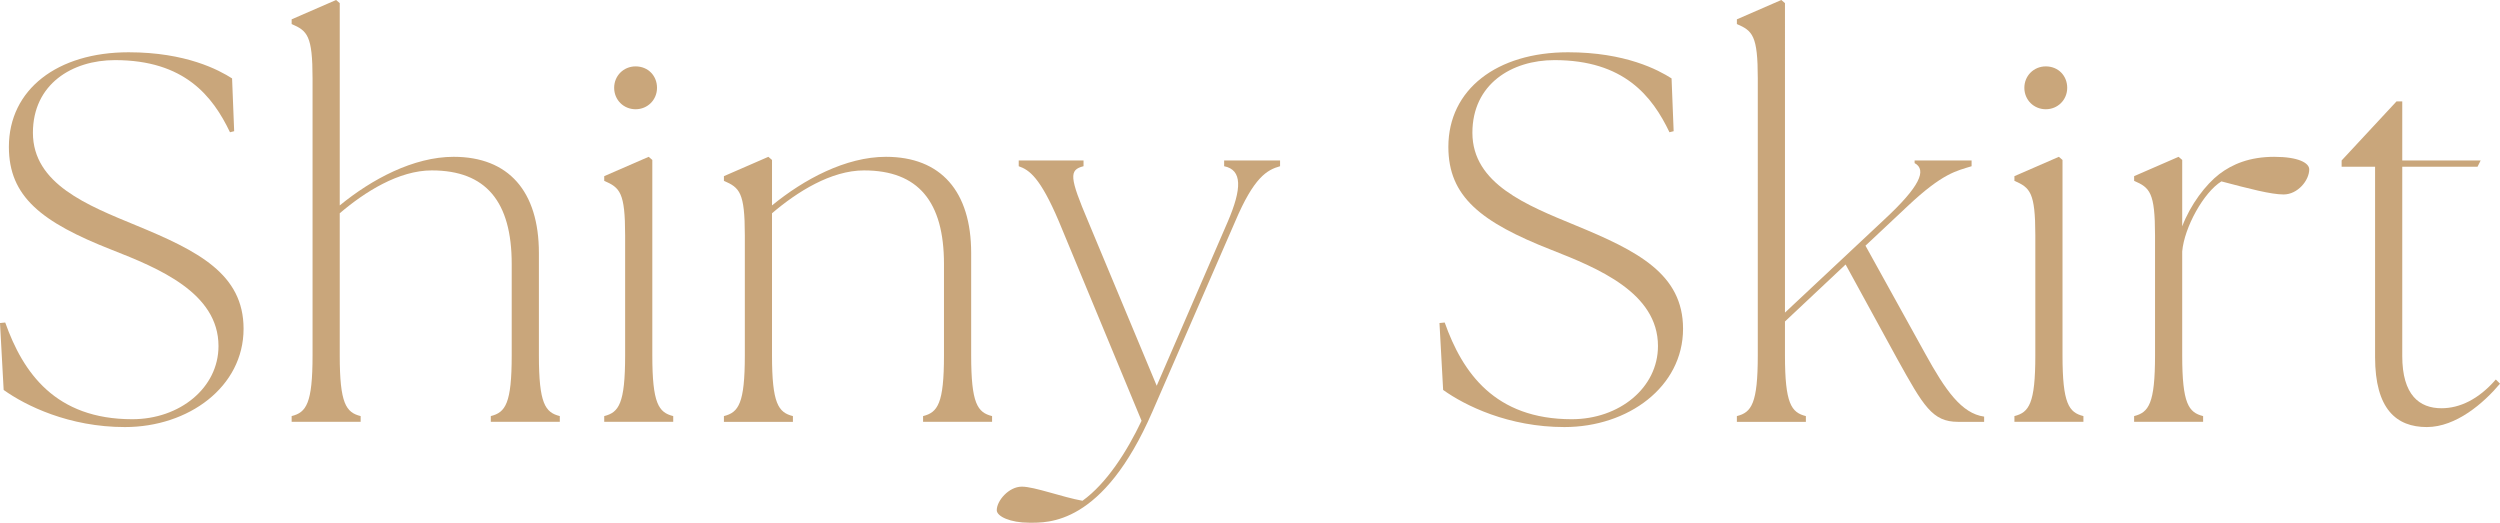 <?xml version="1.0" encoding="UTF-8"?><svg id="_イヤー_2" xmlns="http://www.w3.org/2000/svg" viewBox="0 0 481.658 100.71"><defs><style>.cls-1{fill:#c9a67b;}</style></defs><g id="design"><g><path class="cls-1" d="M.705,75.128l-.705-12.891,1.007-.101c3.424,9.668,9.668,18.631,24.472,18.631,9.165,0,16.617-6.042,16.617-14.099,0-10.272-11.582-15.006-20.545-18.53C7.955,42.801,1.712,37.866,1.712,28.299,1.712,17.221,11.077,10.071,24.773,10.071c11.078,0,17.423,3.424,19.94,5.036l.403,10.171-.806,.201c-3.323-6.949-8.762-13.897-22.156-13.897-8.258,0-15.812,4.632-15.812,13.999,0,9.869,10.575,13.998,19.84,17.825,11.984,4.935,20.746,9.366,20.746,19.94,0,11.179-10.574,18.933-22.861,18.933-10.775,0-19.134-4.129-23.363-7.15Z"/><path class="cls-1" d="M56.19,80.164c2.82-.705,4.028-2.417,4.028-11.682V15.106c0-8.258-1.007-9.165-4.028-10.474v-.907l8.561-3.726,.705,.604V39.578c6.144-5.035,14.2-9.366,21.954-9.366,10.574,0,16.416,6.647,16.416,18.53v19.739c0,9.265,1.208,10.977,4.027,11.682v1.108h-13.293v-1.108c2.82-.705,4.028-2.417,4.028-11.682v-17.624c0-11.984-4.935-18.026-15.408-18.026-6.345,0-12.891,4.129-17.725,8.258v27.393c0,9.265,1.208,10.977,4.028,11.682v1.108h-13.294v-1.108Z"/><path class="cls-1" d="M116.412,80.164c2.819-.705,4.028-2.417,4.028-11.682v-23.163c0-8.258-1.008-9.164-4.028-10.474v-.906l8.56-3.726,.705,.604v37.665c0,9.265,1.209,10.977,4.028,11.682v1.108h-13.293v-1.108Zm1.913-63.245c0-2.316,1.812-4.129,4.129-4.129,2.417,0,4.129,1.812,4.129,4.129s-1.812,4.129-4.129,4.129-4.129-1.812-4.129-4.129Z"/><path class="cls-1" d="M139.473,80.164c2.819-.705,4.028-2.417,4.028-11.682v-23.163c0-8.258-1.008-9.164-4.028-10.474v-.906l8.56-3.726,.705,.604v8.762c6.144-5.035,14.2-9.366,21.954-9.366,10.574,0,16.416,6.647,16.416,18.53v19.739c0,9.265,1.208,10.977,4.028,11.682v1.108h-13.294v-1.108c2.82-.705,4.028-2.417,4.028-11.682v-17.624c0-11.984-4.935-18.026-15.408-18.026-6.345,0-12.891,4.129-17.725,8.258v27.393c0,9.265,1.209,10.977,4.028,11.682v1.108h-13.293v-1.108Z"/><path class="cls-1" d="M192.039,98.291c0-1.812,2.316-4.532,4.834-4.532,2.417,0,7.755,2.014,11.683,2.719,4.632-3.324,8.56-9.467,11.38-15.409l-15.912-38.37c-3.625-8.56-5.74-9.97-7.755-10.675v-1.108h12.488v1.108c-2.82,.705-2.72,2.115,.906,10.675l13.192,31.622,13.696-31.622c2.72-6.345,2.82-9.97-.704-10.675v-1.108h10.775v1.108c-2.518,.705-5.035,2.115-8.661,10.675l-15.912,36.557c-9.567,22.055-20.242,21.451-23.767,21.451-3.626,0-6.244-1.208-6.244-2.417Z"/><path class="cls-1" d="M278.039,75.128l-.705-12.891,1.007-.101c3.424,9.668,9.668,18.631,24.472,18.631,9.165,0,16.617-6.042,16.617-14.099,0-10.272-11.582-15.006-20.545-18.53-13.596-5.338-19.839-10.272-19.839-19.84,0-11.078,9.365-18.228,23.062-18.228,11.078,0,17.423,3.424,19.94,5.036l.403,10.171-.806,.201c-3.323-6.949-8.762-13.897-22.156-13.897-8.258,0-15.812,4.632-15.812,13.999,0,9.869,10.575,13.998,19.84,17.825,11.984,4.935,20.746,9.366,20.746,19.94,0,11.179-10.574,18.933-22.861,18.933-10.775,0-19.134-4.129-23.363-7.15Z"/><path class="cls-1" d="M334.633,80.164c2.819-.705,4.028-2.417,4.028-11.682V15.106c0-8.258-1.007-9.165-4.028-10.474v-.907l8.56-3.726,.705,.604V60.224l19.135-17.926c6.849-6.345,8.258-9.567,5.841-10.876v-.503h10.978v1.108c-2.921,.906-5.539,1.309-12.286,7.653l-8.158,7.654,11.481,20.746c3.928,7.15,7.05,11.582,11.38,12.186v1.007h-5.035c-4.936,0-6.647-3.021-11.683-12.085l-9.97-18.229-11.683,10.978v6.546c0,9.265,1.209,10.977,4.028,11.682v1.108h-13.293v-1.108Z"/><path class="cls-1" d="M388.105,80.164c2.819-.705,4.028-2.417,4.028-11.682v-23.163c0-8.258-1.008-9.164-4.028-10.474v-.906l8.56-3.726,.705,.604v37.665c0,9.265,1.209,10.977,4.028,11.682v1.108h-13.293v-1.108Zm1.913-63.245c0-2.316,1.812-4.129,4.129-4.129,2.417,0,4.129,1.812,4.129,4.129s-1.812,4.129-4.129,4.129-4.129-1.812-4.129-4.129Z"/><path class="cls-1" d="M411.167,80.164c2.819-.705,4.028-2.417,4.028-11.682v-23.163c0-8.258-1.008-9.164-4.028-10.474v-.906l8.56-3.726,.705,.604v12.79c1.611-4.229,4.532-8.057,7.15-10.071,2.518-1.914,5.841-3.323,10.574-3.323s6.748,1.208,6.748,2.417c0,2.115-2.216,4.834-4.936,4.834-2.417,0-6.646-1.108-11.984-2.518-3.424,2.115-7.149,8.862-7.553,13.495v20.041c0,9.265,1.209,10.977,4.028,11.682v1.108h-13.293v-1.108Z"/><path class="cls-1" d="M457.59,68.784V32.126h-6.445v-1.208l10.574-11.38h1.107v11.38h15.106l-.604,1.208h-14.502v36.456c0,7.553,3.323,10.071,7.553,10.071,3.525,0,7.15-1.712,10.474-5.539l.806,.806c-3.121,3.726-8.459,8.358-14.099,8.358-5.841,0-9.97-3.424-9.97-13.495Z"/></g></g></svg>